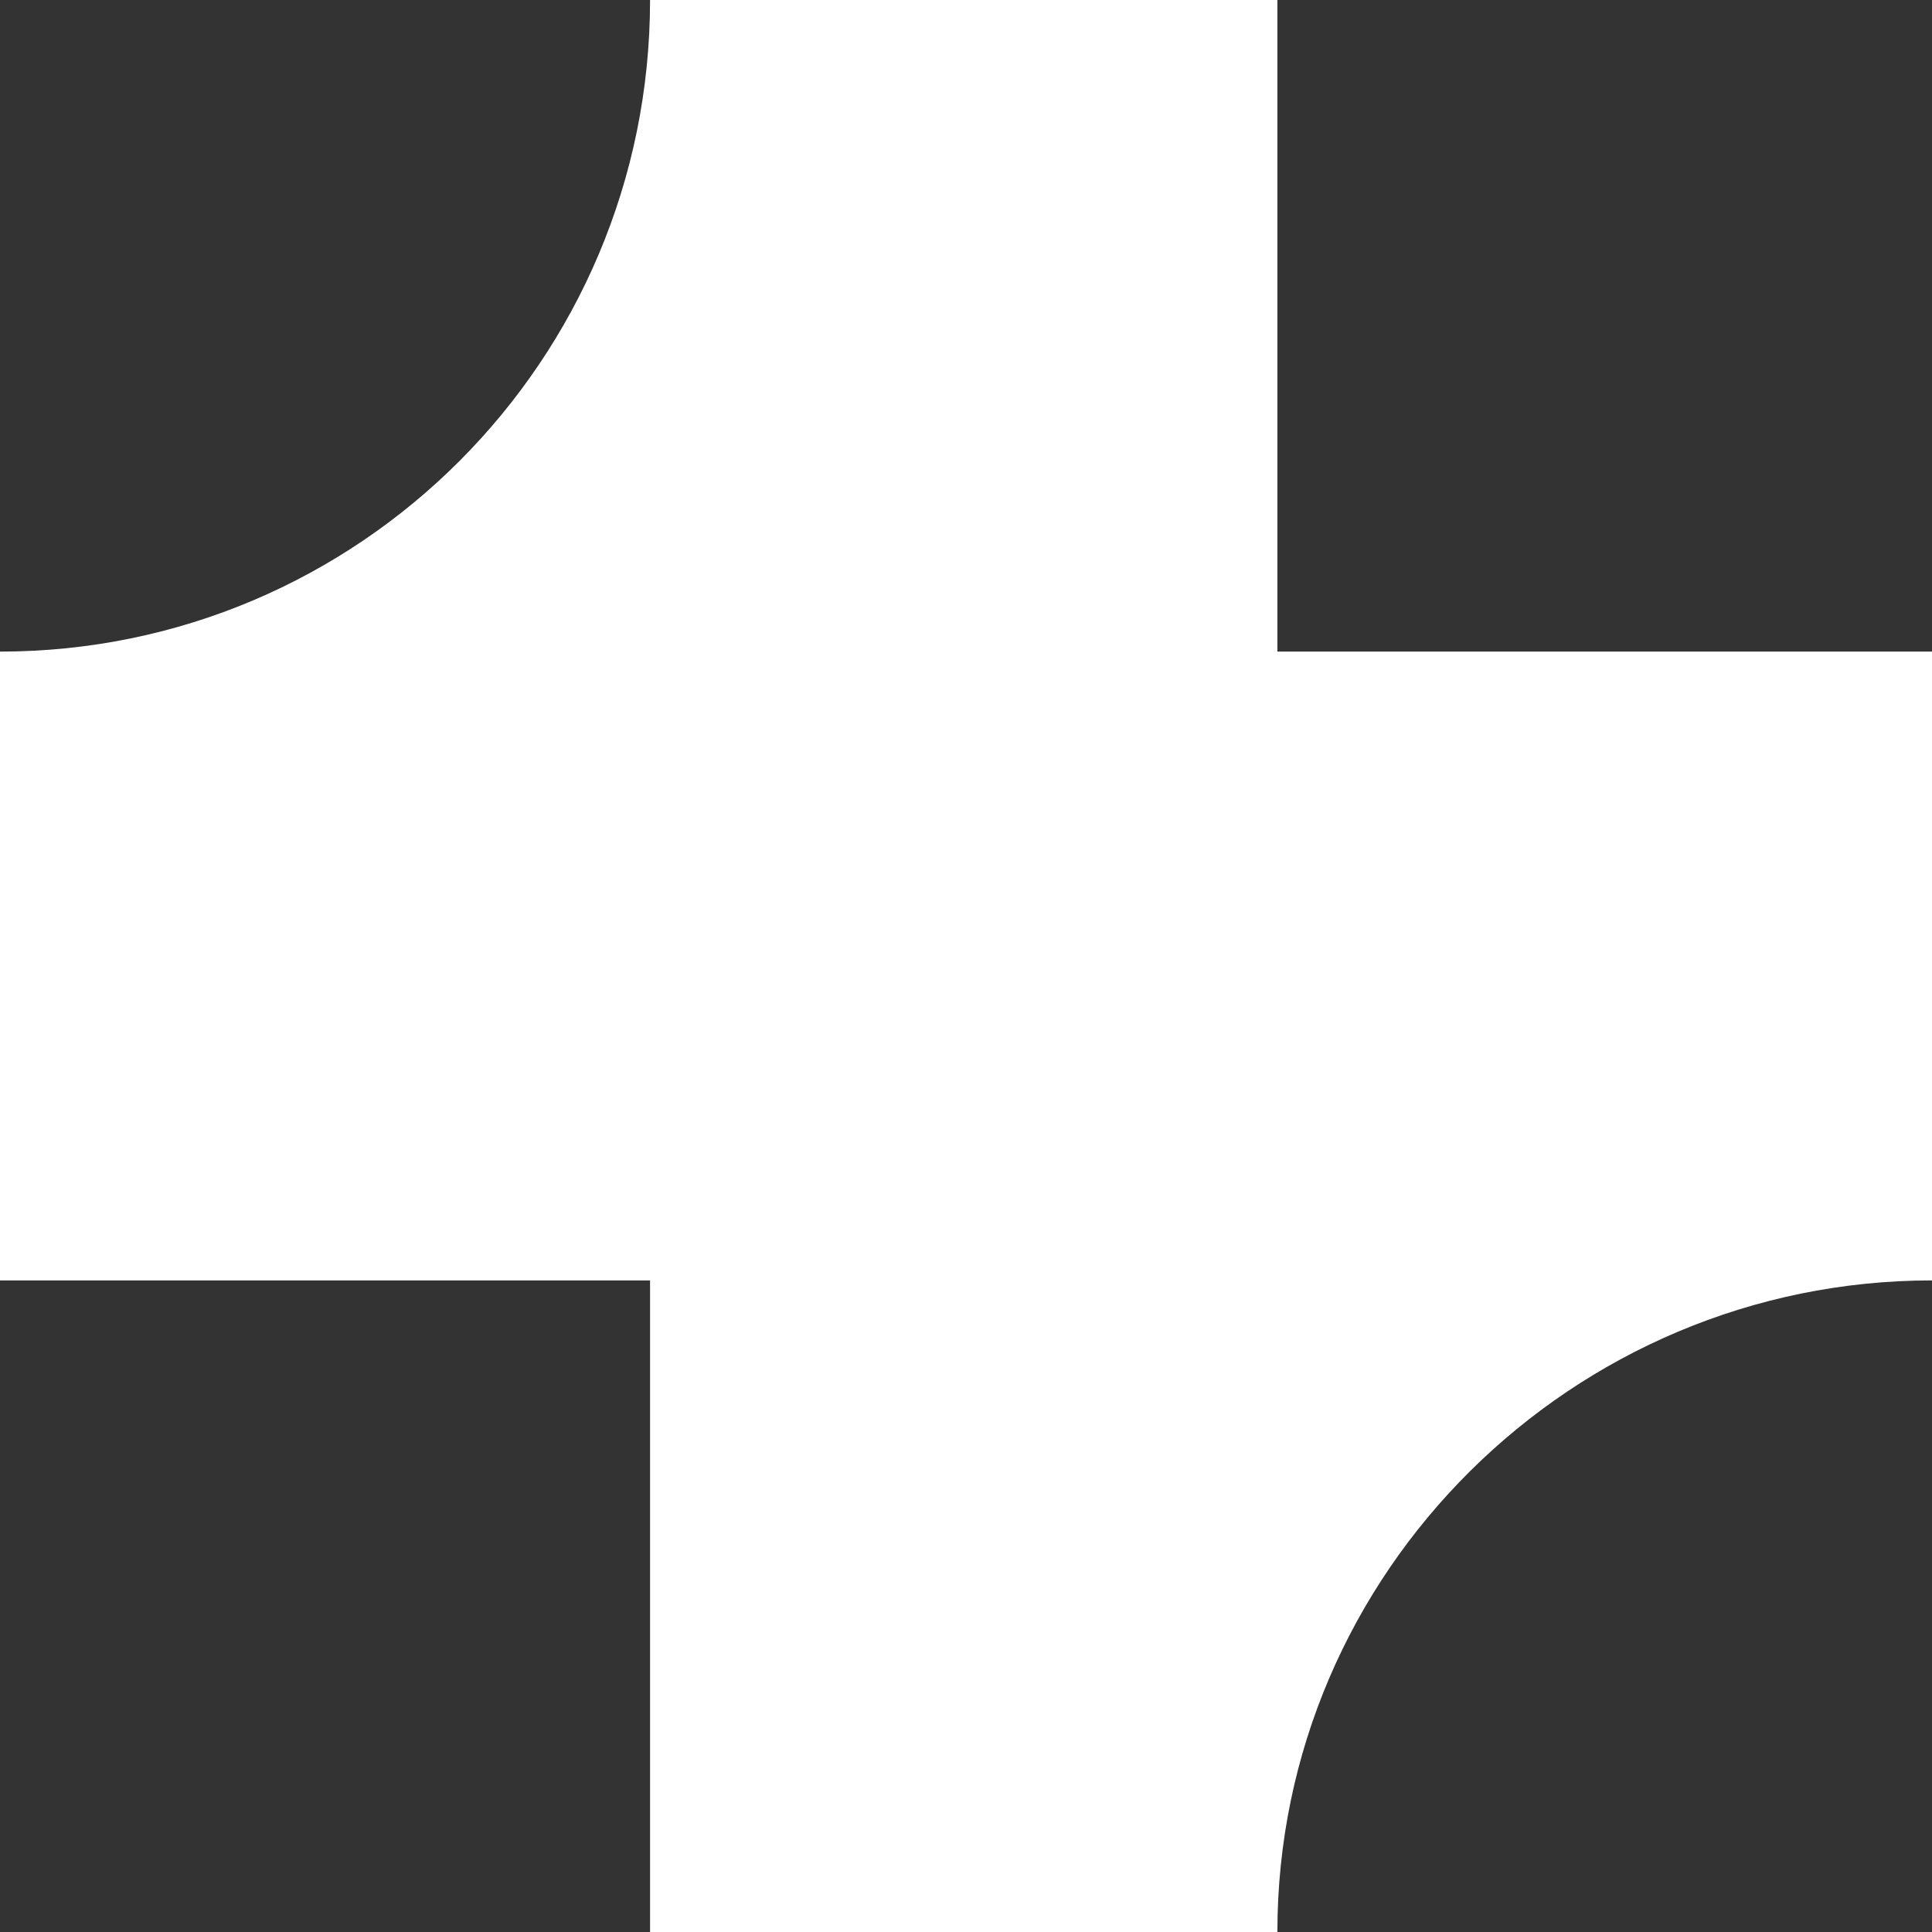 <svg width="256" height="256" viewBox="0 0 256 256" fill="none" xmlns="http://www.w3.org/2000/svg">
<rect x="0" y="0" width="256" height="256" fill="#333333" stroke="none"/>
<path d="M256 86.34H169.261V0H86.136C86.136 47.698 47.586 86.34 0 86.34V169.66H86.136V256H169.261C169.261 208.302 208.414 169.66 256 169.66V86.34Z" fill="white"/>
</svg>
